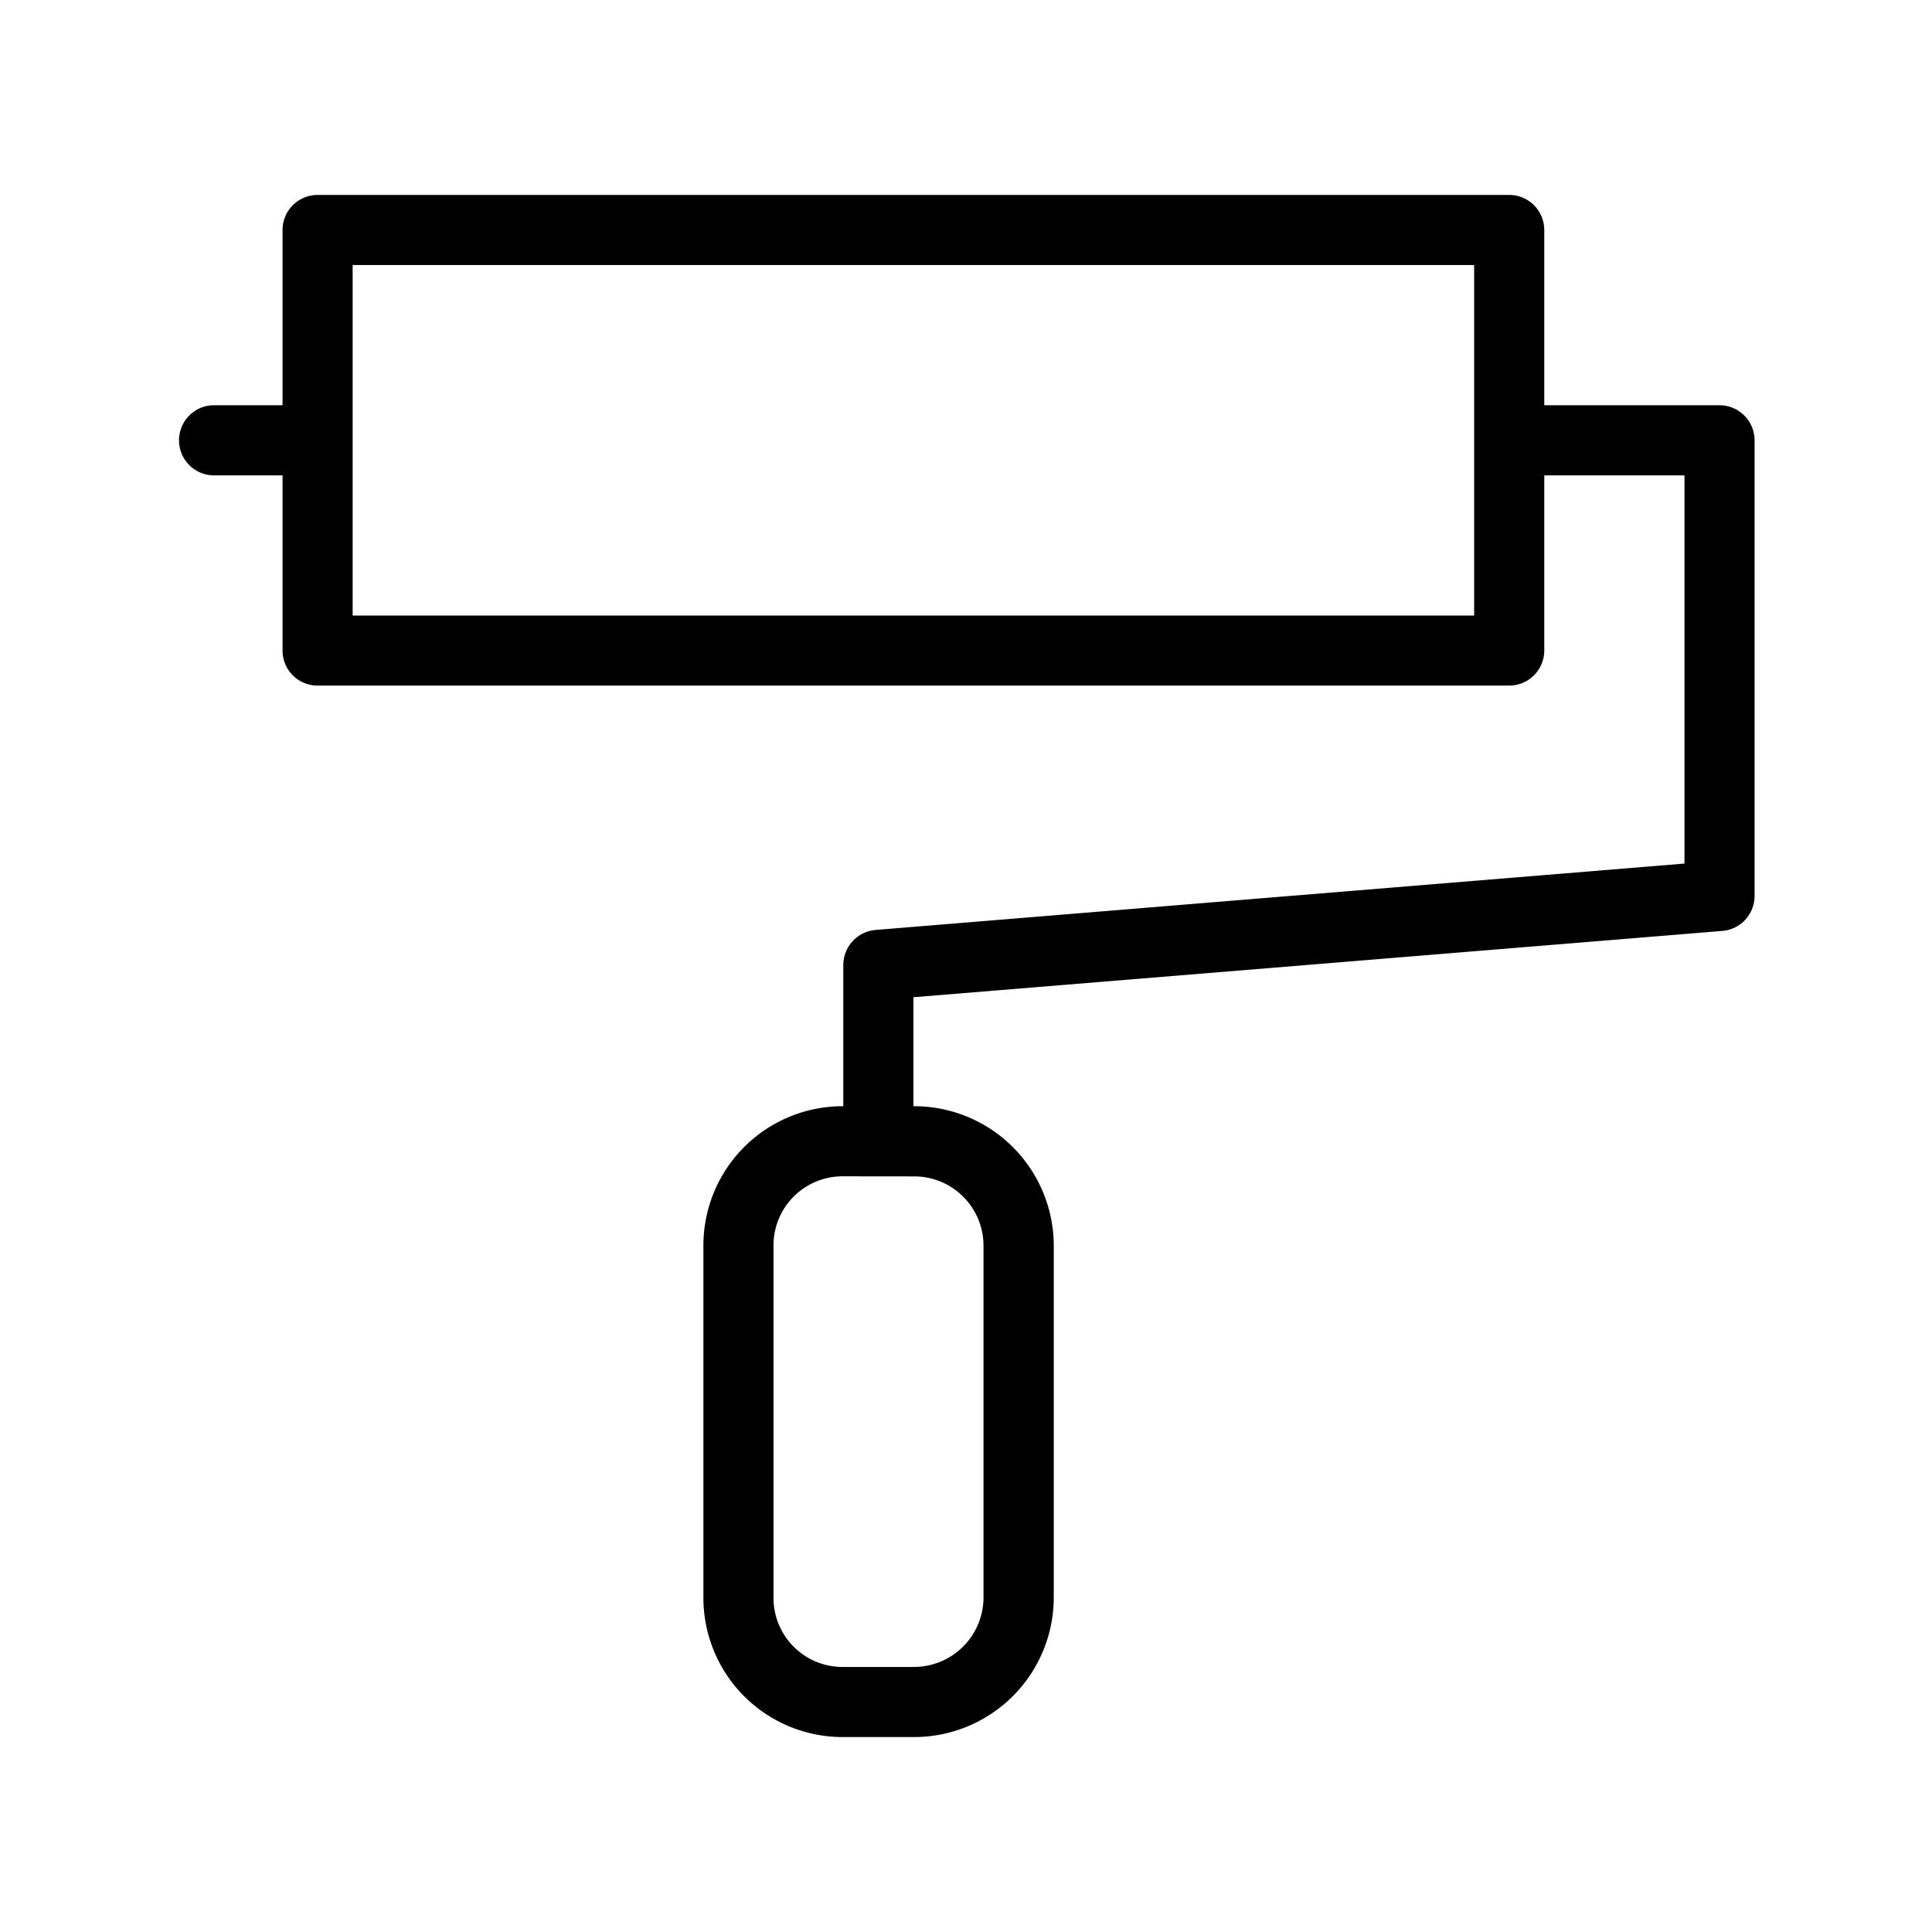 <svg id="Layer_1" data-name="Layer 1" xmlns="http://www.w3.org/2000/svg" viewBox="0 0 245 245">
  <g id="Renovate">
    <path d="M191.39,86.94H40.28a4.44,4.44,0,0,1-4.45-4.44V29.17a4.45,4.45,0,0,1,4.45-4.45H191.39a4.45,4.45,0,0,1,4.44,4.45V82.5A4.45,4.45,0,0,1,191.39,86.94ZM44.72,78.06H186.94V33.61H44.72Z"/>
    <path d="M115.83,220.28h-9a17.66,17.66,0,0,1-17.63-17.64v-44.7a17.66,17.66,0,0,1,17.63-17.66h9.1a17.71,17.71,0,0,1,17.7,17.63v44.72a17.72,17.72,0,0,1-17.77,17.65Zm-9-71.11a8.75,8.75,0,0,0-8.74,8.74v44.72a8.75,8.75,0,0,0,8.74,8.76h9a8.83,8.83,0,0,0,8.89-8.75V157.92a8.79,8.79,0,0,0-8.82-8.74Z"/>
    <path d="M35.83,60.28H26.94a4.45,4.45,0,0,1,0-8.89h8.89a4.45,4.45,0,1,1,0,8.89Z"/>
    <path d="M111.39,144.72a4.46,4.46,0,0,1-4.45-4.44V122.37a4.47,4.47,0,0,1,4.08-4.44l102.59-8.42V60.28H195.83a4.45,4.45,0,0,1,0-8.89h22.23a4.45,4.45,0,0,1,4.44,4.44v57.78a4.45,4.45,0,0,1-4.08,4.44l-102.59,8.41v13.82A4.45,4.45,0,0,1,111.39,144.72Z"/>
  </g>
</svg>
